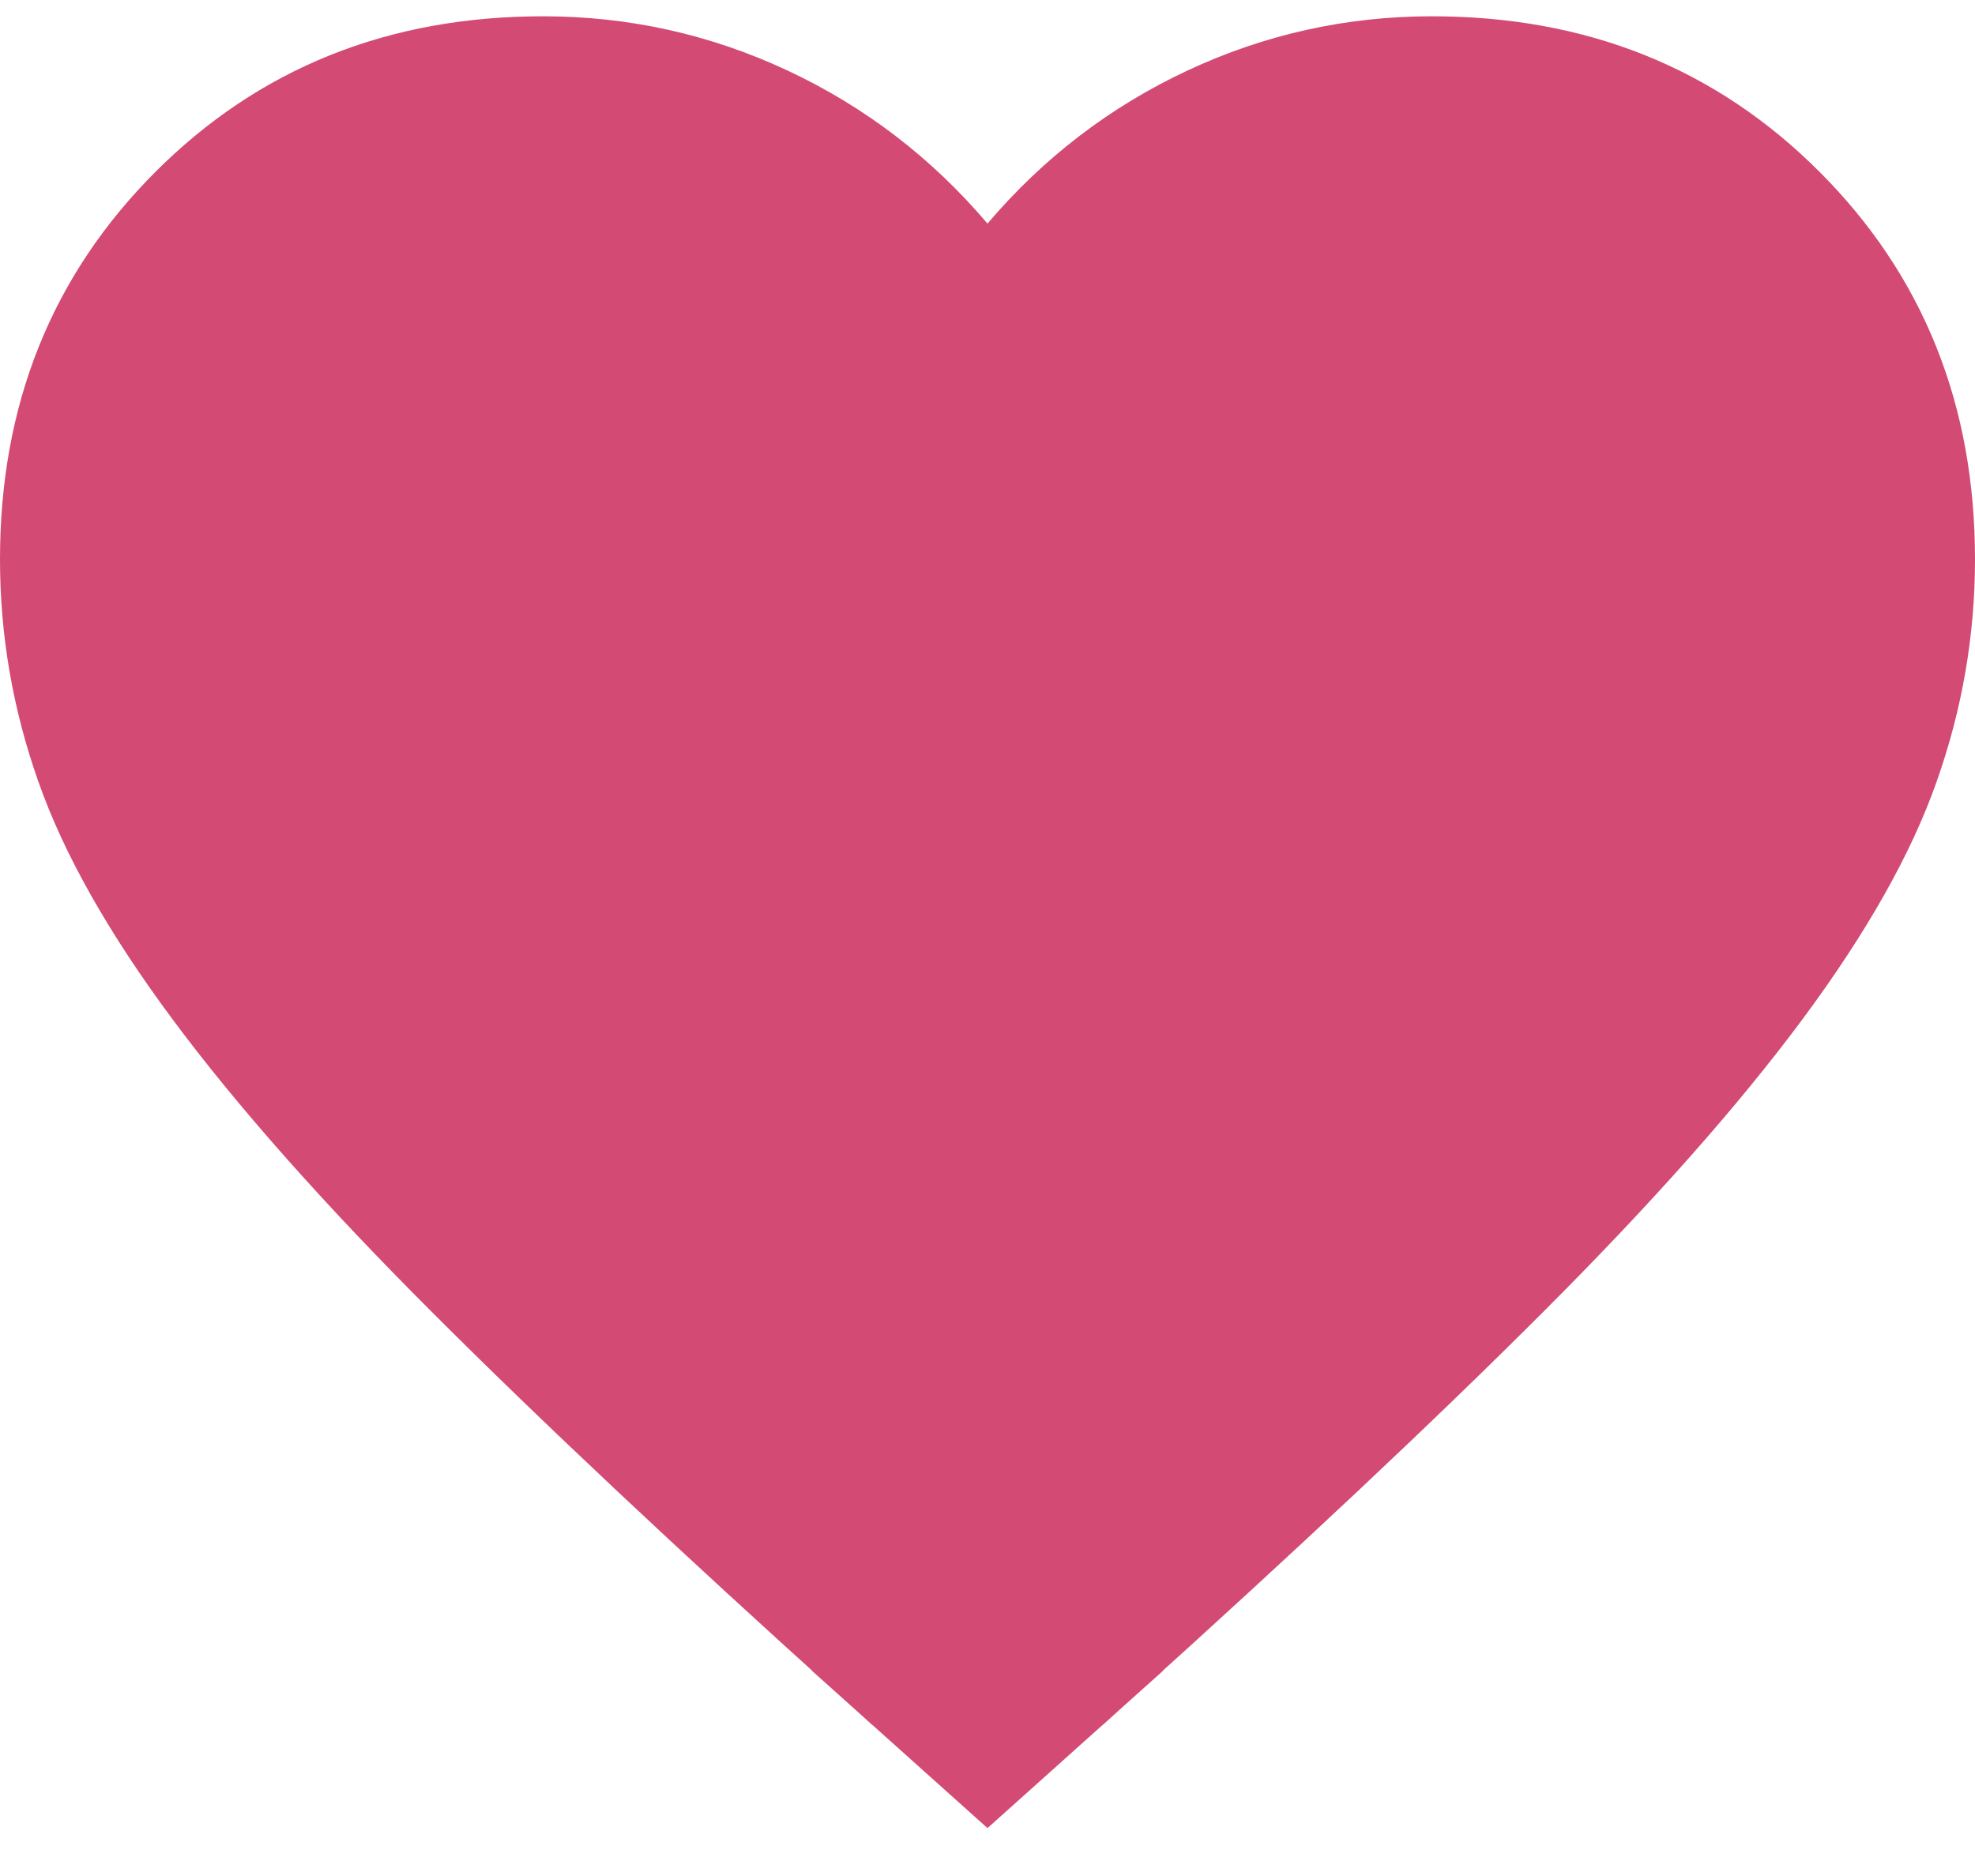<svg width="20" height="19" viewBox="0 0 20 19" fill="none" xmlns="http://www.w3.org/2000/svg">
<path d="M14.918 12.582C13.835 13.666 12.457 14.961 10.782 16.471C10.781 16.471 10.781 16.471 10.781 16.472L10 17.172L9.219 16.472C9.219 16.471 9.219 16.471 9.218 16.471C7.543 14.961 6.165 13.666 5.082 12.582C4.003 11.504 3.164 10.554 2.553 9.731C1.94 8.907 1.545 8.192 1.331 7.582C1.109 6.954 1 6.316 1 5.665C1 4.347 1.431 3.298 2.282 2.447C3.133 1.595 4.182 1.165 5.5 1.165C6.22 1.165 6.901 1.316 7.551 1.62C8.203 1.925 8.763 2.353 9.238 2.912L10 3.809L10.762 2.912C11.237 2.353 11.797 1.925 12.449 1.62C13.099 1.316 13.78 1.165 14.5 1.165C15.818 1.165 16.867 1.595 17.718 2.447C18.569 3.298 19 4.347 19 5.665C19 6.316 18.891 6.954 18.669 7.582C18.455 8.192 18.059 8.907 17.447 9.731C16.836 10.554 15.997 11.504 14.918 12.582Z" fill="#D34A75" stroke="#D34A75" stroke-width="2"/>
</svg>
